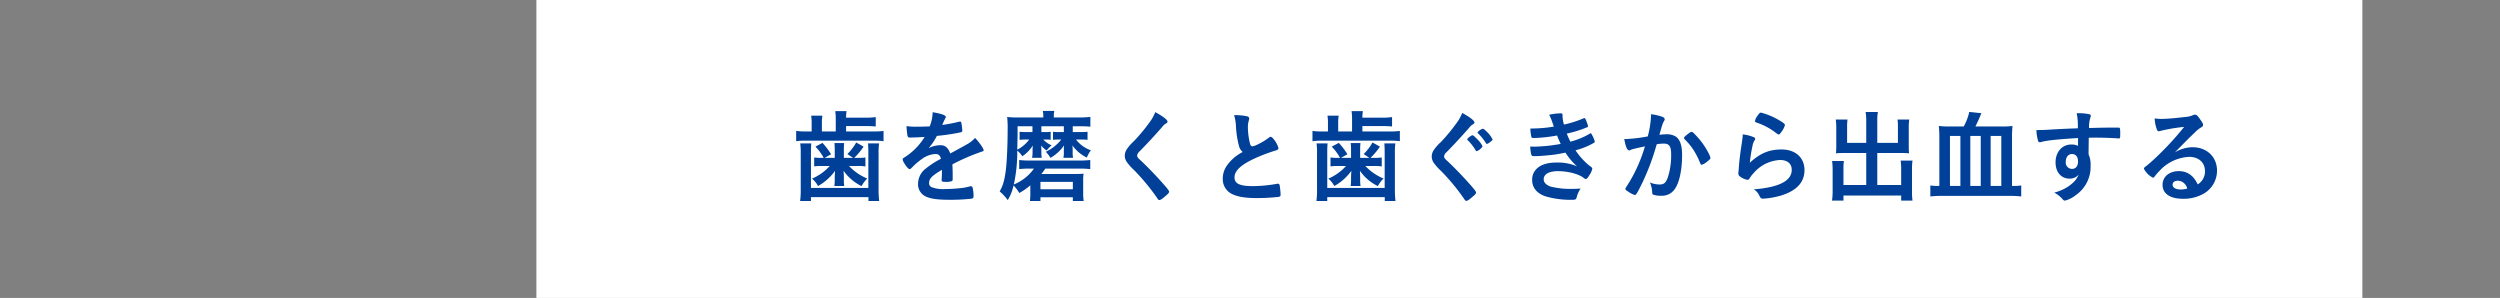 <svg xmlns="http://www.w3.org/2000/svg" viewBox="0 0 750 89.38"><rect x="0" y="0" width="750" height="89.38" fill="#808080" stroke="none"/><defs><style>.cls-1{fill:none;}.cls-2{fill:#fff;}.cls-3{fill:#004098;}</style></defs><g id="レイヤー_2" data-name="レイヤー 2"><g id="レイヤー_1-2" data-name="レイヤー 1"><rect class="cls-1" y="39.69" width="750" height="10"/><rect class="cls-2" x="160.918" width="547.788" height="89.38" transform="translate(869.623 89.38) rotate(180)"/><path class="cls-3" d="M250.726,35.639a16.338,16.338,0,0,0-.151-2.308h3.401a11.108,11.108,0,0,0-.151,1.974h5.771a21.043,21.043,0,0,0,3.128-.182v2.825a27.882,27.882,0,0,0-3.128-.122h-5.771v1.61h8.17a20.844,20.844,0,0,0,3.067-.152v3.068a22.345,22.345,0,0,0-3.099-.152H241.979a21.506,21.506,0,0,0-3.128.152V39.284a22.355,22.355,0,0,0,3.25.152h1.396v-2.46a13.052,13.052,0,0,0-.151-2.278H246.717a12.19,12.19,0,0,0-.151,2.308v2.43h4.16Zm-7.35,7.38c-.061.911-.091,1.549-.091,2.885V56.383h17.221v-10.478c0-1.276-.03-2.035-.092-2.885h3.311a19.371,19.371,0,0,0-.151,2.946v10.721a28.411,28.411,0,0,0,.182,3.614h-3.219V59.147h-17.251v1.154h-3.25a24.149,24.149,0,0,0,.183-3.614v-10.721a19.845,19.845,0,0,0-.152-2.946Zm7.046,2.004a18.552,18.552,0,0,0-.091-2.096h2.916a18.28,18.28,0,0,0-.092,2.096v2.339h2.764l-1.7-1.154a15.302,15.302,0,0,0,2.643-3.462l2.217,1.245a19.546,19.546,0,0,1-2.824,3.371h1.184a14.162,14.162,0,0,0,2.188-.122v2.703a11.286,11.286,0,0,0-2.035-.152H254.704a15.565,15.565,0,0,0,5.468,3.766,9.094,9.094,0,0,0-1.701,2.278,14.226,14.226,0,0,1-5.406-4.616,3.135,3.135,0,0,1,.03.516c.03.425.061.972.061,1.093V53.923a11.444,11.444,0,0,0,.122,1.883H250.301a11.76,11.76,0,0,0,.121-1.822v-1.063c0-.091.03-.668.092-1.671a15.669,15.669,0,0,1-5.103,4.556,7.888,7.888,0,0,0-1.792-2.217,15.424,15.424,0,0,0,5.314-3.796h-2.581a16.814,16.814,0,0,0-2.096.122V47.241a14.664,14.664,0,0,0,2.187.122h.668a14.49,14.49,0,0,0-2.49-3.371l2.126-1.124a22.363,22.363,0,0,1,2.582,3.402L247.385,47.363h3.037Z"/><path class="cls-3" d="M282.585,50.946c-3.007,1.762-3.857,2.642-3.857,3.979a1.26,1.26,0,0,0,.669,1.185,9.494,9.494,0,0,0,4.069.607,45.876,45.876,0,0,0,5.467-.365,19.59,19.59,0,0,0,2.218-.486h.151a.515.515,0,0,1,.456.364,10.039,10.039,0,0,1,.304,2.642c0,.456-.152.638-.547.729a56.227,56.227,0,0,1-6.317.334c-3.705,0-5.68-.243-7.138-.85a4.018,4.018,0,0,1-2.642-4.009,5.785,5.785,0,0,1,2.46-4.616,25.325,25.325,0,0,1,4.403-2.824c-.243-1.002-.698-1.427-1.64-1.427a7.322,7.322,0,0,0-3.979,1.427,20.453,20.453,0,0,0-2.552,2.095c-.911.942-1.002,1.002-1.245,1.002-.304,0-.941-.699-1.579-1.762a3.004,3.004,0,0,1-.486-1.124c0-.273.061-.334.79-.79a18.669,18.669,0,0,0,5.801-5.983c-2.156.152-3.28.182-4.465.182-.455,0-.547-.091-.698-.607a26.207,26.207,0,0,1-.273-2.824,18.025,18.025,0,0,0,3.098.182c1.185,0,2.491-.03,3.857-.091a11.826,11.826,0,0,0,.881-4.252c2.703.456,3.948.911,3.948,1.427a.727.727,0,0,1-.121.365,19.298,19.298,0,0,0-.851,1.822,1.101,1.101,0,0,0-.091.212c1.73-.243,3.249-.547,4.312-.79a4.075,4.075,0,0,1,.972-.213.383.383,0,0,1,.425.273,17.989,17.989,0,0,1,.304,2.369c0,.334-.121.486-.516.577a61.755,61.755,0,0,1-7.107,1.063,17.098,17.098,0,0,1-2.49,3.675,7.984,7.984,0,0,1,3.614-.881c1.366,0,2.277.79,2.885,2.49,3.007-1.64,4.617-2.521,4.799-2.642a9.241,9.241,0,0,0,2.643-2.035c1.245,1.276,2.582,3.189,2.582,3.705,0,.182-.122.304-.517.395a62.157,62.157,0,0,0-8.868,3.827c.03.547.091,1.944.091,2.916v1.458c0,.364-.061.547-.213.638a4.495,4.495,0,0,1-1.883.243c-1.032,0-1.215-.091-1.215-.577v-.122c.061-.881.091-2.035.091-2.764Z"/><path class="cls-3" d="M312.409,37.885v1.735h1.276a9.042,9.042,0,0,0,1.519-.091v2.426a4.622,4.622,0,0,0-1.307-.091h-.911a7.227,7.227,0,0,0,2.491,1.732,13.546,13.546,0,0,0-1.488,1.55,6.664,6.664,0,0,1-1.641-1.52,13.729,13.729,0,0,1,.061,1.398v.821a7.524,7.524,0,0,0,.122,1.489h-2.916a7.188,7.188,0,0,0,.152-1.459v-.82c0-.274.03-.729.061-1.398a10.782,10.782,0,0,1-3.128,3.221,8.125,8.125,0,0,0-1.52-1.702,46.11,46.11,0,0,1-1.032,10.174,13.917,13.917,0,0,0,6.044-4.77H309.008a25.88,25.88,0,0,0-3.25.152v-2.73a21.849,21.849,0,0,0,3.25.152h14.7a24.539,24.539,0,0,0,3.371-.152v2.73a27.645,27.645,0,0,0-3.371-.152H313.594a15.65,15.65,0,0,1-1.185,1.614h10.175c1.124,0,1.822-.031,2.49-.091a14.445,14.445,0,0,0-.121,2.184v3.737a17.583,17.583,0,0,0,.151,2.276h-3.249V59.175h-9.72V60.299h-3.158a17.31,17.31,0,0,0,.121-2.337V55.593a18.842,18.842,0,0,1-3.311,2.309,11.549,11.549,0,0,0-1.73-2.278,13.591,13.591,0,0,1-1.731,4.402,15.414,15.414,0,0,0-2.43-2.609c1.032-1.762,1.488-3.434,1.883-6.623.304-2.548.517-7.684.517-12.178a27.198,27.198,0,0,0-.152-3.521,30.313,30.313,0,0,0,3.463.152h7.38v-.304a6.397,6.397,0,0,0-.151-1.671h3.462a6.37,6.37,0,0,0-.151,1.701v.273h7.44a29.43,29.43,0,0,0,3.523-.182v2.943a24.517,24.517,0,0,0-2.886-.122h-2.398v1.735h2.43a16.997,16.997,0,0,0,2.004-.091v2.426a16.055,16.055,0,0,0-1.913-.091h-1.549a9.58,9.58,0,0,0,4.464,3.221,9.758,9.758,0,0,0-1.215,2.188,11.236,11.236,0,0,1-4.312-3.647c.061.79.061.912.061,1.185V45.875a7.691,7.691,0,0,0,.122,1.459h-2.886a8.27,8.27,0,0,0,.122-1.459V44.872a10.435,10.435,0,0,1,.061-1.246,12.629,12.629,0,0,1-4.07,3.738,9.817,9.817,0,0,0-1.396-1.823,13.457,13.457,0,0,0,4.646-3.677h-1.002a11.18,11.18,0,0,0-1.488.091V39.528a10.996,10.996,0,0,0,1.579.091h1.671V37.885Zm-7.137,1.522c0,1.304,0,1.304-.092,5.496a10.351,10.351,0,0,0,3.584-3.039h-1.062a15.816,15.816,0,0,0-1.822.091V39.528a14.974,14.974,0,0,0,1.913.091h1.944V37.885h-4.465Zm6.863,17.373h9.72v-2.221h-9.72Z"/><path class="cls-3" d="M350.252,36.49c0,.273-.121.364-.638.668a3.042,3.042,0,0,0-.76.698c-1.883,2.187-4.586,5.133-6.985,7.562a1.931,1.931,0,0,0-.729,1.276c0,.334.243.698.82,1.215,1.792,1.64,4.707,4.616,6.863,7.077,1.519,1.701,1.914,2.248,1.914,2.551,0,.334-.517.85-1.762,1.822a2.721,2.721,0,0,1-1.124.668c-.273,0-.395-.122-.698-.607a63.843,63.843,0,0,0-6.925-8.383,15.433,15.433,0,0,1-2.065-2.278,3.345,3.345,0,0,1-.729-2.035,3.611,3.611,0,0,1,.547-1.853,13.782,13.782,0,0,1,2.187-2.521,52.03,52.03,0,0,0,4.829-5.831,11.94,11.94,0,0,0,1.579-2.885C348.946,34.941,350.252,35.943,350.252,36.49Z"/><path class="cls-3" d="M371.663,43.657a28.131,28.131,0,0,1-.88-5.892,14.134,14.134,0,0,0-.547-3.219,17.785,17.785,0,0,1,3.856.334c.456.122.669.334.669.668a2.262,2.262,0,0,1-.092.516,6.686,6.686,0,0,0-.304,2.065,21.819,21.819,0,0,0,.638,4.981c.183.577.365.79.699.79.729,0,3.401-1.397,4.859-2.521.395-.304.455-.334.607-.334.273,0,.547.213,1.002.79a7.042,7.042,0,0,1,1.367,2.582c0,.334-.213.547-.729.698a50.948,50.948,0,0,0-7.076,2.733c-3.705,1.823-5.376,3.493-5.376,5.376,0,1.853,1.549,2.612,5.467,2.612a42.178,42.178,0,0,0,7.138-.668,2.533,2.533,0,0,1,.395-.061.546.546,0,0,1,.517.365,20.599,20.599,0,0,1,.304,2.885.599.599,0,0,1-.517.699,59.256,59.256,0,0,1-6.651.364c-3.888,0-6.469-.516-8.079-1.61a4.938,4.938,0,0,1-2.096-4.252A6.669,6.669,0,0,1,368.05,49.701a12.944,12.944,0,0,1,4.768-4.1A3.501,3.501,0,0,1,371.663,43.657Z"/><path class="cls-3" d="M405.618,35.639A16.338,16.338,0,0,0,405.467,33.331h3.401a11.108,11.108,0,0,0-.151,1.974h5.771a21.043,21.043,0,0,0,3.128-.182v2.825a27.882,27.882,0,0,0-3.128-.122H408.717v1.61h8.17a20.844,20.844,0,0,0,3.067-.152v3.068a22.345,22.345,0,0,0-3.099-.152H396.871a21.506,21.506,0,0,0-3.128.152V39.284a22.355,22.355,0,0,0,3.25.152h1.396v-2.46a13.052,13.052,0,0,0-.151-2.278h3.371a12.19,12.19,0,0,0-.151,2.308v2.43h4.16Zm-7.35,7.38c-.061.911-.091,1.549-.091,2.885V56.383h17.221v-10.478c0-1.276-.03-2.035-.092-2.885h3.311a19.371,19.371,0,0,0-.151,2.946v10.721a28.409,28.409,0,0,0,.182,3.614h-3.219V59.147h-17.251v1.154h-3.25a24.149,24.149,0,0,0,.183-3.614v-10.721a19.845,19.845,0,0,0-.152-2.946Zm7.046,2.004a18.552,18.552,0,0,0-.091-2.096h2.916a18.28,18.28,0,0,0-.092,2.096v2.339h2.764l-1.7-1.154a15.302,15.302,0,0,0,2.643-3.462l2.217,1.245a19.546,19.546,0,0,1-2.824,3.371h1.184a14.162,14.162,0,0,0,2.188-.122v2.703a11.286,11.286,0,0,0-2.035-.152h-2.886a15.565,15.565,0,0,0,5.468,3.766,9.094,9.094,0,0,0-1.701,2.278,14.226,14.226,0,0,1-5.406-4.616,3.135,3.135,0,0,1,.03.516c.03.425.061.972.061,1.093V53.923a11.444,11.444,0,0,0,.122,1.883h-2.977a11.76,11.76,0,0,0,.121-1.822v-1.063c0-.091.03-.668.092-1.671a15.669,15.669,0,0,1-5.103,4.556,7.888,7.888,0,0,0-1.792-2.217,15.424,15.424,0,0,0,5.314-3.796h-2.581a16.814,16.814,0,0,0-2.096.122V47.241a14.664,14.664,0,0,0,2.187.122h.668a14.49,14.49,0,0,0-2.49-3.371l2.126-1.124a22.363,22.363,0,0,1,2.582,3.402l-1.944,1.093h3.037Z"/><path class="cls-3" d="M442.337,36.763c0,.243-.121.365-.638.638a3.769,3.769,0,0,0-.759.699c-1.884,2.187-4.587,5.133-6.985,7.562a1.929,1.929,0,0,0-.73,1.275c0,.334.243.699.82,1.215,1.792,1.64,4.707,4.617,6.864,7.077,1.519,1.701,1.913,2.248,1.913,2.582,0,.304-.517.82-1.762,1.792a2.721,2.721,0,0,1-1.124.668c-.273,0-.395-.122-.698-.607a63.844,63.844,0,0,0-6.925-8.383,15.494,15.494,0,0,1-2.065-2.278,3.351,3.351,0,0,1-.729-2.035,3.611,3.611,0,0,1,.547-1.853,13.156,13.156,0,0,1,2.187-2.49,55.046,55.046,0,0,0,4.829-5.862,11.909,11.909,0,0,0,1.579-2.885C441.031,35.184,442.337,36.186,442.337,36.763Zm.364,8.352a14.35,14.35,0,0,0-2.338-3.007c-.183-.182-.183-.213-.183-.304,0-.152.183-.364.698-.76.456-.334.669-.456.851-.456.243,0,.547.243,1.307,1.033a7.511,7.511,0,0,1,1.73,2.278,3.39,3.39,0,0,1-1.762,1.458C442.884,45.358,442.793,45.298,442.701,45.115Zm4.161-2.369a1.988,1.988,0,0,1-.789.425c-.122,0-.213-.061-.304-.243a15.231,15.231,0,0,0-2.369-2.946.44.44,0,0,1-.152-.243,3.262,3.262,0,0,1,1.58-1.124c.212,0,.668.365,1.275.972a7.646,7.646,0,0,1,1.67,2.248C447.774,42.017,447.53,42.26,446.863,42.746Z"/><path class="cls-3" d="M467.12,40.651a46.631,46.631,0,0,1-6.895.759c-.577,0-.76-.091-.82-.364a14.339,14.339,0,0,1-.304-2.49,41.53,41.53,0,0,0,7.047-.577c-.152-.456-.152-.456-.547-1.579a16.8,16.8,0,0,0-.851-1.974,17.007,17.007,0,0,1,3.462-.425c.396,0,.547.122.547.486v.425a10.491,10.491,0,0,0,.426,2.46,33.37,33.37,0,0,0,5.771-1.822,1.218,1.218,0,0,1,.395-.122c.151,0,.243.122.517.82a8.861,8.861,0,0,1,.547,1.61c0,.152-.062.213-.243.304a34.025,34.025,0,0,1-6.136,1.914c.426,1.063.547,1.336,1.063,2.43a22.898,22.898,0,0,0,5.831-2.399.497.497,0,0,1,.273-.122c.152,0,.183.061.456.577a9.727,9.727,0,0,1,.789,1.913c0,.213,0,.213-.638.577a21.786,21.786,0,0,1-5.163,2.035,21.48,21.48,0,0,0,3.979,4.465c1.003.729,1.063.79,1.063,1.063a5.235,5.235,0,0,1-.881,1.944c-.517.881-.76,1.124-1.094,1.124-.182,0-.213,0-.668-.364-1.549-1.154-4.677-1.974-7.684-1.974-2.643,0-4.252.911-4.252,2.43,0,.941.698,1.701,2.034,2.187a24.17,24.17,0,0,0,6.621.698c.668,0,1.245-.03,2.43-.091a7.469,7.469,0,0,0-1.185,2.612c-.182.638-.395.759-1.306.759a26.834,26.834,0,0,1-8.14-1.063c-2.551-.911-3.918-2.612-3.918-4.89a4.509,4.509,0,0,1,1.337-3.341c1.245-1.245,3.249-1.883,5.982-1.883a14.334,14.334,0,0,1,6.166,1.154,19.111,19.111,0,0,1-3.493-4.131c-1.428.304-2.187.425-3.158.577-1.731.243-4.89.486-6.136.486-1.002,0-1.002-.03-1.306-2.885.638.03,1.154.03,1.458.03a48.26,48.26,0,0,0,7.714-.82C467.849,42.412,467.454,41.531,467.12,40.651Z"/><path class="cls-3" d="M489.716,44.781a2.289,2.289,0,0,0-.547.213.667.667,0,0,1-.395.121c-.638,0-1.124-1.184-1.488-3.432a4.556,4.556,0,0,0,.577.03,45.281,45.281,0,0,0,6.469-.79,28.623,28.623,0,0,0,.973-6.135,3.624,3.624,0,0,0-.031-.516,14.561,14.561,0,0,1,3.402.759c.485.182.729.456.729.759a.806.806,0,0,1-.182.486c-.456.82-.456.82-1.397,4.161a18.889,18.889,0,0,1,2.065-.152,5.046,5.046,0,0,1,2.915.729c1.215.881,1.822,2.673,1.822,5.437,0,4.525-.819,8.383-2.217,10.296a4.606,4.606,0,0,1-4.039,1.974,6.647,6.647,0,0,1-2.43-.334c-.243-.152-.243-.152-.334-1.276a7.875,7.875,0,0,0-.639-2.369,7.72,7.72,0,0,0,2.946.607c1.458,0,2.065-.699,2.733-3.128a22.608,22.608,0,0,0,.699-5.922c0-2.369-.577-3.219-2.188-3.219a14.011,14.011,0,0,0-2.126.182c-.091.334-.121.364-.243.79A70.784,70.784,0,0,1,492.844,54.53c-1.609,3.311-2.004,3.979-2.399,3.979a6.696,6.696,0,0,1-1.943-1.002c-.698-.425-.881-.607-.881-.85,0-.152,0-.152,1.245-2.126a45.271,45.271,0,0,0,4.617-10.63C491.235,44.386,489.989,44.69,489.716,44.781Zm15.489-3.402c0-.213.273-.486,1.154-1.185.607-.456.911-.638,1.124-.638.182,0,.334.091.728.486a22.899,22.899,0,0,1,4.435,6.044,5.085,5.085,0,0,1,.485,1.276c0,.304-.091.395-1.062,1.185a4.178,4.178,0,0,1-1.549.881c-.213,0-.304-.091-.517-.607a21.782,21.782,0,0,0-1.913-3.766,18.003,18.003,0,0,0-2.733-3.311A.647.647,0,0,1,505.205,41.38Z"/><path class="cls-3" d="M534.484,44.842c4.16,0,6.863,2.46,6.863,6.196q0,5.376-6.833,7.562a24.563,24.563,0,0,1-5.559,1.002c-.638,0-.789-.152-1.215-1.033a4.105,4.105,0,0,0-1.609-1.761c7.623-.607,11.39-2.551,11.39-5.862,0-1.853-1.307-2.946-3.493-2.946a11.168,11.168,0,0,0-7.957,3.948,7.581,7.581,0,0,0-1.094,1.397c-.273.456-.455.607-.729.607a5.173,5.173,0,0,1-2.248-1.002,1.013,1.013,0,0,1-.485-.972,6.032,6.032,0,0,1,.091-.972c0-.091,0-.304.03-.638.152-1.944.243-2.764.607-5.497.061-.334.061-.334.273-1.761.03-.091.091-.668.243-1.792a7.624,7.624,0,0,0,.061-1.002,11.849,11.849,0,0,1,3.401.881c.243.121.365.273.334.456a.935.935,0,0,1-.151.395,5.04,5.04,0,0,0-.698,1.944,42.673,42.673,0,0,0-.76,4.829C528.044,45.966,530.747,44.842,534.484,44.842Zm-.547-8.656c1.185.698,1.549,1.033,1.549,1.367a6.457,6.457,0,0,1-1.002,1.944c-.486.698-.669.85-.911.85-.152,0-.243-.061-.607-.334a19.483,19.483,0,0,0-5.923-3.219c-.455-.182-.547-.243-.547-.486a3.621,3.621,0,0,1,.79-1.61c.485-.729.698-.911,1.032-.911A21.224,21.224,0,0,1,533.937,36.186Z"/><path class="cls-3" d="M559.873,36.52a17.542,17.542,0,0,0-.182-2.916h3.675a15.21,15.21,0,0,0-.183,2.916v6.348h6.196v-4.738A16.771,16.771,0,0,0,569.258,35.852h3.523a15.752,15.752,0,0,0-.152,2.521v5.771a15.479,15.479,0,0,0,.092,1.853c-.607-.061-1.337-.091-2.065-.091h-7.472v9.597h7.168V50.704a18.86,18.86,0,0,0-.152-2.521h3.554a17.937,17.937,0,0,0-.151,2.794v6.257a19.132,19.132,0,0,0,.151,2.946h-3.401v-1.519H553.04v1.519h-3.433a20.268,20.268,0,0,0,.183-2.946V51.098a23.216,23.216,0,0,0-.152-2.794h3.523a18.053,18.053,0,0,0-.121,2.49v4.708h6.833V45.905h-6.985c-.79,0-1.458.03-2.096.091.061-.759.091-1.185.091-1.853v-5.74a19.547,19.547,0,0,0-.151-2.551h3.523a16.398,16.398,0,0,0-.122,2.308v4.708h5.74Z"/><path class="cls-3" d="M589.121,37.948a16.79,16.79,0,0,0,1.668-4.374l3.618.395c-.669,1.67-1.338,3.098-1.794,3.979h7.898a24.748,24.748,0,0,0,3.246-.152,28.179,28.179,0,0,0-.152,3.341V55.776h.699a10.421,10.421,0,0,0,2.065-.152v3.311a34.724,34.724,0,0,0-3.766-.182H582.926a34.722,34.722,0,0,0-3.826.182V55.624a10.097,10.097,0,0,0,2.035.152h.668V41.045c0-1.275-.061-2.217-.151-3.25a26.847,26.847,0,0,0,3.337.152Zm-4.133,2.824V55.776h3.132V40.772Zm6.104,0V55.776h3.132V40.772Zm6.104,15.003h3.193V40.772h-3.193Z"/><path class="cls-3" d="M623.409,41.41c-6.651.425-9.232.699-11.146,1.215a1.565,1.565,0,0,1-.335.061.54.54,0,0,1-.485-.395,12.043,12.043,0,0,1-.517-3.28h.729c.972,0,1.883-.031,4.798-.213,2.248-.122,4.161-.213,6.895-.304a19.087,19.087,0,0,0-.334-4.525,16.22,16.22,0,0,1,3.948.334c.183.091.273.243.273.547a1.107,1.107,0,0,1-.091.334,8.895,8.895,0,0,0-.426,3.219c4.435-.122,5.103-.122,8.14-.122.82,0,.941,0,1.033.091.121.122.182.577.182,1.61,0,1.397-.03,1.549-.425,1.549h-.122c-1.306-.122-4.556-.243-6.682-.243-.698,0-.698,0-2.217.03l-.061,4.981a7.18,7.18,0,0,1,.607,3.311,10.283,10.283,0,0,1-4.344,8.868,8.87,8.87,0,0,1-3.31,1.701.846.846,0,0,1-.669-.334,8.425,8.425,0,0,0-2.581-2.065,13.772,13.772,0,0,0,3.948-1.67A11.79,11.79,0,0,0,622.468,54.257a8.17,8.17,0,0,0,1.154-1.913,3.404,3.404,0,0,1-2.733,1.245c-2.551,0-4.222-1.944-4.222-4.89,0-3.098,1.975-5.345,4.708-5.345a4.502,4.502,0,0,1,2.034.395Zm-3.675,7.107a1.908,1.908,0,0,0,1.822,2.156c1.154,0,1.853-.82,1.853-2.217,0-1.427-.668-2.248-1.822-2.248C620.494,46.209,619.735,47.15,619.735,48.517Z"/><path class="cls-3" d="M657.79,44.174c4.282,0,7.319,2.916,7.319,7.046a7.957,7.957,0,0,1-3.979,6.864,12.104,12.104,0,0,1-6.257,1.549c-3.857,0-6.104-1.549-6.104-4.191,0-2.399,2.004-4.1,4.859-4.1,2.581,0,4.435,1.306,5.68,3.979a4.522,4.522,0,0,0,2.187-3.948c0-2.612-1.853-4.313-4.769-4.313a12.877,12.877,0,0,0-8.808,4.131,17.96,17.96,0,0,0-1.488,1.701c-.213.304-.364.425-.547.425a6.373,6.373,0,0,1-2.703-2.673c0-.273.122-.425.79-.911.698-.547,1.701-1.427,2.977-2.642a88.873,88.873,0,0,0,8.291-9.02,50.568,50.568,0,0,0-7.289,1.245,1.984,1.984,0,0,1-.334.061c-.243,0-.395-.152-.577-.607a10.435,10.435,0,0,1-.638-3.25,12.963,12.963,0,0,0,2.065.152c1.458,0,3.918-.212,7.106-.577a7.165,7.165,0,0,0,2.339-.547,1.354,1.354,0,0,1,.607-.152c.425,0,.851.364,1.64,1.579.577.79.76,1.185.76,1.427,0,.395-.091.516-.76.942a8.301,8.301,0,0,0-1.579,1.276c-1.519,1.458-1.549,1.458-3.432,3.371-1.337,1.367-1.488,1.519-2.703,2.733A10.399,10.399,0,0,1,657.79,44.174Zm-2.916,10.509a2.727,2.727,0,0,0-1.549-.456c-.941,0-1.549.456-1.549,1.184,0,.881.941,1.427,2.399,1.427a6.895,6.895,0,0,0,2.004-.273A3.233,3.233,0,0,0,654.874,54.682Z"/></g></g></svg>